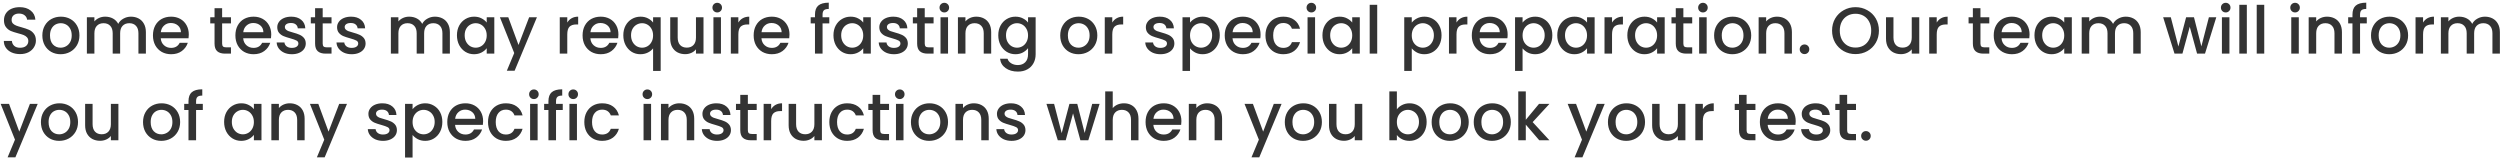 <svg width="606" height="39" viewBox="0 0 606 39" fill="none" xmlns="http://www.w3.org/2000/svg">
<path d="M4.864 13.112C4.117 13.112 3.445 12.984 2.848 12.728C2.251 12.461 1.781 12.088 1.44 11.608C1.099 11.128 0.928 10.568 0.928 9.928H2.88C2.923 10.408 3.109 10.803 3.44 11.112C3.781 11.421 4.256 11.576 4.864 11.576C5.493 11.576 5.984 11.427 6.336 11.128C6.688 10.819 6.864 10.424 6.864 9.944C6.864 9.571 6.752 9.267 6.528 9.032C6.315 8.797 6.043 8.616 5.712 8.488C5.392 8.36 4.944 8.221 4.368 8.072C3.643 7.88 3.051 7.688 2.592 7.496C2.144 7.293 1.76 6.984 1.44 6.568C1.12 6.152 0.96 5.597 0.96 4.904C0.96 4.264 1.12 3.704 1.44 3.224C1.76 2.744 2.208 2.376 2.784 2.12C3.36 1.864 4.027 1.736 4.784 1.736C5.861 1.736 6.741 2.008 7.424 2.552C8.117 3.085 8.501 3.821 8.576 4.76H6.56C6.528 4.355 6.336 4.008 5.984 3.72C5.632 3.432 5.168 3.288 4.592 3.288C4.069 3.288 3.643 3.421 3.312 3.688C2.981 3.955 2.816 4.339 2.816 4.84C2.816 5.181 2.917 5.464 3.12 5.688C3.333 5.901 3.6 6.072 3.92 6.2C4.24 6.328 4.677 6.467 5.232 6.616C5.968 6.819 6.565 7.021 7.024 7.224C7.493 7.427 7.888 7.741 8.208 8.168C8.539 8.584 8.704 9.144 8.704 9.848C8.704 10.413 8.549 10.947 8.24 11.448C7.941 11.949 7.499 12.355 6.912 12.664C6.336 12.963 5.653 13.112 4.864 13.112ZM14.68 13.144C13.848 13.144 13.096 12.957 12.424 12.584C11.752 12.2 11.224 11.667 10.84 10.984C10.456 10.291 10.264 9.491 10.264 8.584C10.264 7.688 10.462 6.893 10.856 6.2C11.251 5.507 11.79 4.973 12.472 4.6C13.155 4.227 13.918 4.04 14.76 4.04C15.603 4.04 16.366 4.227 17.048 4.6C17.731 4.973 18.27 5.507 18.664 6.2C19.059 6.893 19.256 7.688 19.256 8.584C19.256 9.48 19.054 10.275 18.648 10.968C18.243 11.661 17.688 12.2 16.984 12.584C16.291 12.957 15.523 13.144 14.68 13.144ZM14.68 11.56C15.15 11.56 15.587 11.448 15.992 11.224C16.408 11 16.744 10.664 17 10.216C17.256 9.768 17.384 9.224 17.384 8.584C17.384 7.944 17.262 7.405 17.016 6.968C16.771 6.52 16.446 6.184 16.04 5.96C15.635 5.736 15.198 5.624 14.728 5.624C14.259 5.624 13.822 5.736 13.416 5.96C13.022 6.184 12.707 6.52 12.472 6.968C12.238 7.405 12.12 7.944 12.12 8.584C12.12 9.533 12.36 10.269 12.84 10.792C13.331 11.304 13.944 11.56 14.68 11.56ZM31.731 4.04C32.425 4.04 33.043 4.184 33.587 4.472C34.142 4.76 34.574 5.187 34.883 5.752C35.203 6.317 35.363 7 35.363 7.8V13H33.555V8.072C33.555 7.283 33.358 6.68 32.963 6.264C32.569 5.837 32.03 5.624 31.347 5.624C30.665 5.624 30.121 5.837 29.715 6.264C29.321 6.68 29.123 7.283 29.123 8.072V13H27.315V8.072C27.315 7.283 27.118 6.68 26.723 6.264C26.329 5.837 25.79 5.624 25.107 5.624C24.425 5.624 23.881 5.837 23.475 6.264C23.081 6.68 22.883 7.283 22.883 8.072V13H21.059V4.184H22.883V5.192C23.182 4.829 23.561 4.547 24.019 4.344C24.478 4.141 24.969 4.04 25.491 4.04C26.195 4.04 26.825 4.189 27.379 4.488C27.934 4.787 28.361 5.219 28.659 5.784C28.926 5.251 29.342 4.829 29.907 4.52C30.473 4.2 31.081 4.04 31.731 4.04ZM45.764 8.376C45.764 8.707 45.743 9.005 45.7 9.272H38.964C39.018 9.976 39.279 10.541 39.748 10.968C40.218 11.395 40.794 11.608 41.476 11.608C42.458 11.608 43.151 11.197 43.556 10.376H45.524C45.258 11.187 44.772 11.853 44.068 12.376C43.375 12.888 42.511 13.144 41.476 13.144C40.634 13.144 39.876 12.957 39.204 12.584C38.543 12.2 38.02 11.667 37.636 10.984C37.263 10.291 37.076 9.491 37.076 8.584C37.076 7.677 37.258 6.883 37.62 6.2C37.994 5.507 38.511 4.973 39.172 4.6C39.844 4.227 40.612 4.04 41.476 4.04C42.308 4.04 43.05 4.221 43.7 4.584C44.351 4.947 44.858 5.459 45.22 6.12C45.583 6.771 45.764 7.523 45.764 8.376ZM43.86 7.8C43.85 7.128 43.61 6.589 43.14 6.184C42.671 5.779 42.09 5.576 41.396 5.576C40.767 5.576 40.228 5.779 39.78 6.184C39.332 6.579 39.066 7.117 38.98 7.8H43.86ZM53.844 5.672V10.552C53.844 10.883 53.918 11.123 54.068 11.272C54.228 11.411 54.494 11.48 54.868 11.48H55.988V13H54.548C53.726 13 53.097 12.808 52.66 12.424C52.222 12.04 52.004 11.416 52.004 10.552V5.672H50.964V4.184H52.004V1.992H53.844V4.184H55.988V5.672H53.844ZM65.749 8.376C65.749 8.707 65.727 9.005 65.685 9.272H58.949C59.002 9.976 59.263 10.541 59.733 10.968C60.202 11.395 60.778 11.608 61.461 11.608C62.442 11.608 63.135 11.197 63.541 10.376H65.509C65.242 11.187 64.757 11.853 64.053 12.376C63.359 12.888 62.495 13.144 61.461 13.144C60.618 13.144 59.861 12.957 59.189 12.584C58.527 12.2 58.005 11.667 57.621 10.984C57.247 10.291 57.061 9.491 57.061 8.584C57.061 7.677 57.242 6.883 57.605 6.2C57.978 5.507 58.495 4.973 59.157 4.6C59.829 4.227 60.597 4.04 61.461 4.04C62.293 4.04 63.034 4.221 63.685 4.584C64.335 4.947 64.842 5.459 65.205 6.12C65.567 6.771 65.749 7.523 65.749 8.376ZM63.845 7.8C63.834 7.128 63.594 6.589 63.125 6.184C62.655 5.779 62.074 5.576 61.381 5.576C60.751 5.576 60.213 5.779 59.765 6.184C59.317 6.579 59.05 7.117 58.965 7.8H63.845ZM70.744 13.144C70.05 13.144 69.426 13.021 68.872 12.776C68.328 12.52 67.896 12.179 67.576 11.752C67.256 11.315 67.085 10.829 67.064 10.296H68.952C68.984 10.669 69.16 10.984 69.48 11.24C69.81 11.485 70.221 11.608 70.712 11.608C71.224 11.608 71.618 11.512 71.896 11.32C72.184 11.117 72.328 10.861 72.328 10.552C72.328 10.221 72.168 9.976 71.848 9.816C71.538 9.656 71.042 9.48 70.36 9.288C69.698 9.107 69.16 8.931 68.744 8.76C68.328 8.589 67.965 8.328 67.656 7.976C67.357 7.624 67.208 7.16 67.208 6.584C67.208 6.115 67.346 5.688 67.624 5.304C67.901 4.909 68.296 4.6 68.808 4.376C69.33 4.152 69.928 4.04 70.6 4.04C71.602 4.04 72.408 4.296 73.016 4.808C73.634 5.309 73.965 5.997 74.008 6.872H72.184C72.152 6.477 71.992 6.163 71.704 5.928C71.416 5.693 71.026 5.576 70.536 5.576C70.056 5.576 69.688 5.667 69.432 5.848C69.176 6.029 69.048 6.269 69.048 6.568C69.048 6.803 69.133 7 69.304 7.16C69.474 7.32 69.682 7.448 69.928 7.544C70.173 7.629 70.536 7.741 71.016 7.88C71.656 8.051 72.178 8.227 72.584 8.408C73 8.579 73.357 8.835 73.656 9.176C73.954 9.517 74.109 9.971 74.12 10.536C74.12 11.037 73.981 11.485 73.704 11.88C73.426 12.275 73.032 12.584 72.52 12.808C72.018 13.032 71.426 13.144 70.744 13.144ZM78.219 5.672V10.552C78.219 10.883 78.293 11.123 78.443 11.272C78.603 11.411 78.869 11.48 79.243 11.48H80.363V13H78.923C78.101 13 77.472 12.808 77.035 12.424C76.597 12.04 76.379 11.416 76.379 10.552V5.672H75.339V4.184H76.379V1.992H78.219V4.184H80.363V5.672H78.219ZM85.244 13.144C84.55 13.144 83.926 13.021 83.372 12.776C82.828 12.52 82.396 12.179 82.076 11.752C81.756 11.315 81.585 10.829 81.564 10.296H83.452C83.484 10.669 83.66 10.984 83.98 11.24C84.31 11.485 84.721 11.608 85.212 11.608C85.724 11.608 86.118 11.512 86.396 11.32C86.684 11.117 86.828 10.861 86.828 10.552C86.828 10.221 86.668 9.976 86.348 9.816C86.038 9.656 85.542 9.48 84.86 9.288C84.198 9.107 83.66 8.931 83.244 8.76C82.828 8.589 82.465 8.328 82.156 7.976C81.857 7.624 81.708 7.16 81.708 6.584C81.708 6.115 81.846 5.688 82.124 5.304C82.401 4.909 82.796 4.6 83.308 4.376C83.83 4.152 84.428 4.04 85.1 4.04C86.102 4.04 86.908 4.296 87.516 4.808C88.134 5.309 88.465 5.997 88.508 6.872H86.684C86.652 6.477 86.492 6.163 86.204 5.928C85.916 5.693 85.526 5.576 85.036 5.576C84.556 5.576 84.188 5.667 83.932 5.848C83.676 6.029 83.548 6.269 83.548 6.568C83.548 6.803 83.633 7 83.804 7.16C83.974 7.32 84.182 7.448 84.428 7.544C84.673 7.629 85.036 7.741 85.516 7.88C86.156 8.051 86.678 8.227 87.084 8.408C87.5 8.579 87.857 8.835 88.156 9.176C88.454 9.517 88.609 9.971 88.62 10.536C88.62 11.037 88.481 11.485 88.204 11.88C87.926 12.275 87.532 12.584 87.02 12.808C86.518 13.032 85.926 13.144 85.244 13.144ZM105.419 4.04C106.112 4.04 106.731 4.184 107.275 4.472C107.83 4.76 108.262 5.187 108.571 5.752C108.891 6.317 109.051 7 109.051 7.8V13H107.243V8.072C107.243 7.283 107.046 6.68 106.651 6.264C106.256 5.837 105.718 5.624 105.035 5.624C104.352 5.624 103.808 5.837 103.403 6.264C103.008 6.68 102.811 7.283 102.811 8.072V13H101.003V8.072C101.003 7.283 100.806 6.68 100.411 6.264C100.016 5.837 99.478 5.624 98.795 5.624C98.112 5.624 97.568 5.837 97.163 6.264C96.768 6.68 96.571 7.283 96.571 8.072V13H94.747V4.184H96.571V5.192C96.87 4.829 97.248 4.547 97.707 4.344C98.165 4.141 98.656 4.04 99.179 4.04C99.883 4.04 100.512 4.189 101.067 4.488C101.622 4.787 102.048 5.219 102.347 5.784C102.614 5.251 103.03 4.829 103.595 4.52C104.16 4.2 104.768 4.04 105.419 4.04ZM110.764 8.552C110.764 7.667 110.945 6.883 111.308 6.2C111.681 5.517 112.183 4.989 112.812 4.616C113.452 4.232 114.156 4.04 114.924 4.04C115.617 4.04 116.22 4.179 116.732 4.456C117.255 4.723 117.671 5.059 117.98 5.464V4.184H119.82V13H117.98V11.688C117.671 12.104 117.249 12.451 116.716 12.728C116.183 13.005 115.575 13.144 114.892 13.144C114.135 13.144 113.441 12.952 112.812 12.568C112.183 12.173 111.681 11.629 111.308 10.936C110.945 10.232 110.764 9.437 110.764 8.552ZM117.98 8.584C117.98 7.976 117.852 7.448 117.596 7C117.351 6.552 117.025 6.211 116.62 5.976C116.215 5.741 115.777 5.624 115.308 5.624C114.839 5.624 114.401 5.741 113.996 5.976C113.591 6.2 113.26 6.536 113.004 6.984C112.759 7.421 112.636 7.944 112.636 8.552C112.636 9.16 112.759 9.693 113.004 10.152C113.26 10.611 113.591 10.963 113.996 11.208C114.412 11.443 114.849 11.56 115.308 11.56C115.777 11.56 116.215 11.443 116.62 11.208C117.025 10.973 117.351 10.632 117.596 10.184C117.852 9.725 117.98 9.192 117.98 8.584ZM130.152 4.184L124.744 17.144H122.856L124.648 12.856L121.176 4.184H123.208L125.688 10.904L128.264 4.184H130.152ZM137.508 5.464C137.775 5.016 138.127 4.669 138.564 4.424C139.012 4.168 139.54 4.04 140.148 4.04V5.928H139.684C138.97 5.928 138.426 6.109 138.052 6.472C137.69 6.835 137.508 7.464 137.508 8.36V13H135.684V4.184H137.508V5.464ZM149.905 8.376C149.905 8.707 149.884 9.005 149.841 9.272H143.105C143.158 9.976 143.42 10.541 143.889 10.968C144.358 11.395 144.934 11.608 145.617 11.608C146.598 11.608 147.292 11.197 147.697 10.376H149.665C149.398 11.187 148.913 11.853 148.209 12.376C147.516 12.888 146.652 13.144 145.617 13.144C144.774 13.144 144.017 12.957 143.345 12.584C142.684 12.2 142.161 11.667 141.777 10.984C141.404 10.291 141.217 9.491 141.217 8.584C141.217 7.677 141.398 6.883 141.761 6.2C142.134 5.507 142.652 4.973 143.313 4.6C143.985 4.227 144.753 4.04 145.617 4.04C146.449 4.04 147.19 4.221 147.841 4.584C148.492 4.947 148.998 5.459 149.361 6.12C149.724 6.771 149.905 7.523 149.905 8.376ZM148.001 7.8C147.99 7.128 147.75 6.589 147.281 6.184C146.812 5.779 146.23 5.576 145.537 5.576C144.908 5.576 144.369 5.779 143.921 6.184C143.473 6.579 143.206 7.117 143.121 7.8H148.001ZM151.092 8.552C151.092 7.667 151.273 6.883 151.636 6.2C152.009 5.517 152.511 4.989 153.14 4.616C153.78 4.232 154.489 4.04 155.268 4.04C155.951 4.04 156.553 4.179 157.076 4.456C157.609 4.733 158.02 5.069 158.308 5.464V4.184H160.148V17.192H158.308V11.72C158.02 12.115 157.604 12.451 157.06 12.728C156.516 13.005 155.897 13.144 155.204 13.144C154.447 13.144 153.753 12.952 153.124 12.568C152.505 12.173 152.009 11.629 151.636 10.936C151.273 10.232 151.092 9.437 151.092 8.552ZM158.308 8.584C158.308 7.976 158.18 7.448 157.924 7C157.679 6.552 157.353 6.211 156.948 5.976C156.543 5.741 156.105 5.624 155.636 5.624C155.167 5.624 154.729 5.741 154.324 5.976C153.919 6.2 153.588 6.536 153.332 6.984C153.087 7.421 152.964 7.944 152.964 8.552C152.964 9.16 153.087 9.693 153.332 10.152C153.588 10.611 153.919 10.963 154.324 11.208C154.74 11.443 155.177 11.56 155.636 11.56C156.105 11.56 156.543 11.443 156.948 11.208C157.353 10.973 157.679 10.632 157.924 10.184C158.18 9.725 158.308 9.192 158.308 8.584ZM170.528 4.184V13H168.704V11.96C168.416 12.323 168.037 12.611 167.568 12.824C167.109 13.027 166.618 13.128 166.096 13.128C165.402 13.128 164.778 12.984 164.224 12.696C163.68 12.408 163.248 11.981 162.928 11.416C162.618 10.851 162.464 10.168 162.464 9.368V4.184H164.272V9.096C164.272 9.885 164.469 10.493 164.864 10.92C165.258 11.336 165.797 11.544 166.48 11.544C167.162 11.544 167.701 11.336 168.096 10.92C168.501 10.493 168.704 9.885 168.704 9.096V4.184H170.528ZM173.862 3.016C173.532 3.016 173.254 2.904 173.03 2.68C172.806 2.456 172.694 2.179 172.694 1.848C172.694 1.517 172.806 1.24 173.03 1.016C173.254 0.792 173.532 0.68 173.862 0.68C174.182 0.68 174.454 0.792 174.678 1.016C174.902 1.24 175.014 1.517 175.014 1.848C175.014 2.179 174.902 2.456 174.678 2.68C174.454 2.904 174.182 3.016 173.862 3.016ZM174.758 4.184V13H172.934V4.184H174.758ZM178.977 5.464C179.244 5.016 179.596 4.669 180.033 4.424C180.481 4.168 181.009 4.04 181.617 4.04V5.928H181.153C180.438 5.928 179.894 6.109 179.521 6.472C179.158 6.835 178.977 7.464 178.977 8.36V13H177.153V4.184H178.977V5.464ZM191.374 8.376C191.374 8.707 191.352 9.005 191.31 9.272H184.574C184.627 9.976 184.888 10.541 185.358 10.968C185.827 11.395 186.403 11.608 187.086 11.608C188.067 11.608 188.76 11.197 189.166 10.376H191.134C190.867 11.187 190.382 11.853 189.678 12.376C188.984 12.888 188.12 13.144 187.086 13.144C186.243 13.144 185.486 12.957 184.814 12.584C184.152 12.2 183.63 11.667 183.246 10.984C182.872 10.291 182.686 9.491 182.686 8.584C182.686 7.677 182.867 6.883 183.23 6.2C183.603 5.507 184.12 4.973 184.782 4.6C185.454 4.227 186.222 4.04 187.086 4.04C187.918 4.04 188.659 4.221 189.31 4.584C189.96 4.947 190.467 5.459 190.83 6.12C191.192 6.771 191.374 7.523 191.374 8.376ZM189.47 7.8C189.459 7.128 189.219 6.589 188.75 6.184C188.28 5.779 187.699 5.576 187.006 5.576C186.376 5.576 185.838 5.779 185.39 6.184C184.942 6.579 184.675 7.117 184.59 7.8H189.47ZM201.021 5.672H199.389V13H197.549V5.672H196.509V4.184H197.549V3.56C197.549 2.547 197.816 1.811 198.349 1.352C198.893 0.883 199.741 0.648 200.893 0.648V2.168C200.338 2.168 199.949 2.275 199.725 2.488C199.501 2.691 199.389 3.048 199.389 3.56V4.184H201.021V5.672ZM202.03 8.552C202.03 7.667 202.211 6.883 202.574 6.2C202.947 5.517 203.448 4.989 204.078 4.616C204.718 4.232 205.422 4.04 206.19 4.04C206.883 4.04 207.486 4.179 207.998 4.456C208.52 4.723 208.936 5.059 209.246 5.464V4.184H211.086V13H209.246V11.688C208.936 12.104 208.515 12.451 207.982 12.728C207.448 13.005 206.84 13.144 206.158 13.144C205.4 13.144 204.707 12.952 204.078 12.568C203.448 12.173 202.947 11.629 202.574 10.936C202.211 10.232 202.03 9.437 202.03 8.552ZM209.246 8.584C209.246 7.976 209.118 7.448 208.862 7C208.616 6.552 208.291 6.211 207.886 5.976C207.48 5.741 207.043 5.624 206.574 5.624C206.104 5.624 205.667 5.741 205.262 5.976C204.856 6.2 204.526 6.536 204.27 6.984C204.024 7.421 203.902 7.944 203.902 8.552C203.902 9.16 204.024 9.693 204.27 10.152C204.526 10.611 204.856 10.963 205.262 11.208C205.678 11.443 206.115 11.56 206.574 11.56C207.043 11.56 207.48 11.443 207.886 11.208C208.291 10.973 208.616 10.632 208.862 10.184C209.118 9.725 209.246 9.192 209.246 8.584ZM216.681 13.144C215.988 13.144 215.364 13.021 214.809 12.776C214.265 12.52 213.833 12.179 213.513 11.752C213.193 11.315 213.023 10.829 213.001 10.296H214.889C214.921 10.669 215.097 10.984 215.417 11.24C215.748 11.485 216.159 11.608 216.649 11.608C217.161 11.608 217.556 11.512 217.833 11.32C218.121 11.117 218.265 10.861 218.265 10.552C218.265 10.221 218.105 9.976 217.785 9.816C217.476 9.656 216.98 9.48 216.297 9.288C215.636 9.107 215.097 8.931 214.681 8.76C214.265 8.589 213.903 8.328 213.593 7.976C213.295 7.624 213.145 7.16 213.145 6.584C213.145 6.115 213.284 5.688 213.561 5.304C213.839 4.909 214.233 4.6 214.745 4.376C215.268 4.152 215.865 4.04 216.537 4.04C217.54 4.04 218.345 4.296 218.953 4.808C219.572 5.309 219.903 5.997 219.945 6.872H218.121C218.089 6.477 217.929 6.163 217.641 5.928C217.353 5.693 216.964 5.576 216.473 5.576C215.993 5.576 215.625 5.667 215.369 5.848C215.113 6.029 214.985 6.269 214.985 6.568C214.985 6.803 215.071 7 215.241 7.16C215.412 7.32 215.62 7.448 215.865 7.544C216.111 7.629 216.473 7.741 216.953 7.88C217.593 8.051 218.116 8.227 218.521 8.408C218.937 8.579 219.295 8.835 219.593 9.176C219.892 9.517 220.047 9.971 220.057 10.536C220.057 11.037 219.919 11.485 219.641 11.88C219.364 12.275 218.969 12.584 218.457 12.808C217.956 13.032 217.364 13.144 216.681 13.144ZM224.156 5.672V10.552C224.156 10.883 224.231 11.123 224.38 11.272C224.54 11.411 224.807 11.48 225.18 11.48H226.3V13H224.86C224.039 13 223.409 12.808 222.972 12.424C222.535 12.04 222.316 11.416 222.316 10.552V5.672H221.276V4.184H222.316V1.992H224.156V4.184H226.3V5.672H224.156ZM228.909 3.016C228.579 3.016 228.301 2.904 228.077 2.68C227.853 2.456 227.741 2.179 227.741 1.848C227.741 1.517 227.853 1.24 228.077 1.016C228.301 0.792 228.579 0.68 228.909 0.68C229.229 0.68 229.501 0.792 229.725 1.016C229.949 1.24 230.061 1.517 230.061 1.848C230.061 2.179 229.949 2.456 229.725 2.68C229.501 2.904 229.229 3.016 228.909 3.016ZM229.805 4.184V13H227.981V4.184H229.805ZM236.648 4.04C237.341 4.04 237.96 4.184 238.504 4.472C239.059 4.76 239.491 5.187 239.8 5.752C240.109 6.317 240.264 7 240.264 7.8V13H238.456V8.072C238.456 7.283 238.259 6.68 237.864 6.264C237.469 5.837 236.931 5.624 236.248 5.624C235.565 5.624 235.021 5.837 234.616 6.264C234.221 6.68 234.024 7.283 234.024 8.072V13H232.2V4.184H234.024V5.192C234.323 4.829 234.701 4.547 235.16 4.344C235.629 4.141 236.125 4.04 236.648 4.04ZM246.143 4.04C246.825 4.04 247.428 4.179 247.951 4.456C248.484 4.723 248.9 5.059 249.199 5.464V4.184H251.039V13.144C251.039 13.955 250.868 14.675 250.527 15.304C250.185 15.944 249.689 16.445 249.039 16.808C248.399 17.171 247.631 17.352 246.735 17.352C245.54 17.352 244.548 17.069 243.759 16.504C242.969 15.949 242.521 15.192 242.415 14.232H244.223C244.361 14.691 244.655 15.059 245.103 15.336C245.561 15.624 246.105 15.768 246.735 15.768C247.471 15.768 248.063 15.544 248.511 15.096C248.969 14.648 249.199 13.997 249.199 13.144V11.672C248.889 12.088 248.468 12.44 247.935 12.728C247.412 13.005 246.815 13.144 246.143 13.144C245.375 13.144 244.671 12.952 244.031 12.568C243.401 12.173 242.9 11.629 242.527 10.936C242.164 10.232 241.983 9.437 241.983 8.552C241.983 7.667 242.164 6.883 242.527 6.2C242.9 5.517 243.401 4.989 244.031 4.616C244.671 4.232 245.375 4.04 246.143 4.04ZM249.199 8.584C249.199 7.976 249.071 7.448 248.815 7C248.569 6.552 248.244 6.211 247.839 5.976C247.433 5.741 246.996 5.624 246.527 5.624C246.057 5.624 245.62 5.741 245.215 5.976C244.809 6.2 244.479 6.536 244.223 6.984C243.977 7.421 243.855 7.944 243.855 8.552C243.855 9.16 243.977 9.693 244.223 10.152C244.479 10.611 244.809 10.963 245.215 11.208C245.631 11.443 246.068 11.56 246.527 11.56C246.996 11.56 247.433 11.443 247.839 11.208C248.244 10.973 248.569 10.632 248.815 10.184C249.071 9.725 249.199 9.192 249.199 8.584ZM261.415 13.144C260.583 13.144 259.831 12.957 259.159 12.584C258.487 12.2 257.959 11.667 257.575 10.984C257.191 10.291 256.999 9.491 256.999 8.584C256.999 7.688 257.196 6.893 257.591 6.2C257.985 5.507 258.524 4.973 259.207 4.6C259.889 4.227 260.652 4.04 261.495 4.04C262.337 4.04 263.1 4.227 263.783 4.6C264.465 4.973 265.004 5.507 265.399 6.2C265.793 6.893 265.991 7.688 265.991 8.584C265.991 9.48 265.788 10.275 265.383 10.968C264.977 11.661 264.423 12.2 263.719 12.584C263.025 12.957 262.257 13.144 261.415 13.144ZM261.415 11.56C261.884 11.56 262.321 11.448 262.727 11.224C263.143 11 263.479 10.664 263.735 10.216C263.991 9.768 264.119 9.224 264.119 8.584C264.119 7.944 263.996 7.405 263.751 6.968C263.505 6.52 263.18 6.184 262.775 5.96C262.369 5.736 261.932 5.624 261.463 5.624C260.993 5.624 260.556 5.736 260.151 5.96C259.756 6.184 259.441 6.52 259.207 6.968C258.972 7.405 258.855 7.944 258.855 8.584C258.855 9.533 259.095 10.269 259.575 10.792C260.065 11.304 260.679 11.56 261.415 11.56ZM269.618 5.464C269.884 5.016 270.236 4.669 270.674 4.424C271.122 4.168 271.65 4.04 272.258 4.04V5.928H271.794C271.079 5.928 270.535 6.109 270.162 6.472C269.799 6.835 269.618 7.464 269.618 8.36V13H267.794V4.184H269.618V5.464ZM281.291 13.144C280.597 13.144 279.973 13.021 279.419 12.776C278.875 12.52 278.443 12.179 278.123 11.752C277.803 11.315 277.632 10.829 277.611 10.296H279.499C279.531 10.669 279.707 10.984 280.027 11.24C280.357 11.485 280.768 11.608 281.259 11.608C281.771 11.608 282.165 11.512 282.443 11.32C282.731 11.117 282.875 10.861 282.875 10.552C282.875 10.221 282.715 9.976 282.395 9.816C282.085 9.656 281.589 9.48 280.907 9.288C280.245 9.107 279.707 8.931 279.291 8.76C278.875 8.589 278.512 8.328 278.203 7.976C277.904 7.624 277.755 7.16 277.755 6.584C277.755 6.115 277.893 5.688 278.171 5.304C278.448 4.909 278.843 4.6 279.355 4.376C279.877 4.152 280.475 4.04 281.147 4.04C282.149 4.04 282.955 4.296 283.563 4.808C284.181 5.309 284.512 5.997 284.555 6.872H282.731C282.699 6.477 282.539 6.163 282.251 5.928C281.963 5.693 281.573 5.576 281.083 5.576C280.603 5.576 280.235 5.667 279.979 5.848C279.723 6.029 279.595 6.269 279.595 6.568C279.595 6.803 279.68 7 279.851 7.16C280.021 7.32 280.229 7.448 280.475 7.544C280.72 7.629 281.083 7.741 281.563 7.88C282.203 8.051 282.725 8.227 283.131 8.408C283.547 8.579 283.904 8.835 284.203 9.176C284.501 9.517 284.656 9.971 284.667 10.536C284.667 11.037 284.528 11.485 284.251 11.88C283.973 12.275 283.579 12.584 283.067 12.808C282.565 13.032 281.973 13.144 281.291 13.144ZM288.462 5.48C288.771 5.075 289.192 4.733 289.726 4.456C290.259 4.179 290.862 4.04 291.534 4.04C292.302 4.04 293 4.232 293.63 4.616C294.27 4.989 294.771 5.517 295.134 6.2C295.496 6.883 295.678 7.667 295.678 8.552C295.678 9.437 295.496 10.232 295.134 10.936C294.771 11.629 294.27 12.173 293.63 12.568C293 12.952 292.302 13.144 291.534 13.144C290.862 13.144 290.264 13.011 289.742 12.744C289.219 12.467 288.792 12.125 288.462 11.72V17.192H286.638V4.184H288.462V5.48ZM293.822 8.552C293.822 7.944 293.694 7.421 293.438 6.984C293.192 6.536 292.862 6.2 292.446 5.976C292.04 5.741 291.603 5.624 291.134 5.624C290.675 5.624 290.238 5.741 289.822 5.976C289.416 6.211 289.086 6.552 288.83 7C288.584 7.448 288.462 7.976 288.462 8.584C288.462 9.192 288.584 9.725 288.83 10.184C289.086 10.632 289.416 10.973 289.822 11.208C290.238 11.443 290.675 11.56 291.134 11.56C291.603 11.56 292.04 11.443 292.446 11.208C292.862 10.963 293.192 10.611 293.438 10.152C293.694 9.693 293.822 9.16 293.822 8.552ZM305.561 8.376C305.561 8.707 305.54 9.005 305.497 9.272H298.761C298.815 9.976 299.076 10.541 299.545 10.968C300.015 11.395 300.591 11.608 301.273 11.608C302.255 11.608 302.948 11.197 303.353 10.376H305.321C305.055 11.187 304.569 11.853 303.865 12.376C303.172 12.888 302.308 13.144 301.273 13.144C300.431 13.144 299.673 12.957 299.001 12.584C298.34 12.2 297.817 11.667 297.433 10.984C297.06 10.291 296.873 9.491 296.873 8.584C296.873 7.677 297.055 6.883 297.417 6.2C297.791 5.507 298.308 4.973 298.969 4.6C299.641 4.227 300.409 4.04 301.273 4.04C302.105 4.04 302.847 4.221 303.497 4.584C304.148 4.947 304.655 5.459 305.017 6.12C305.38 6.771 305.561 7.523 305.561 8.376ZM303.657 7.8C303.647 7.128 303.407 6.589 302.937 6.184C302.468 5.779 301.887 5.576 301.193 5.576C300.564 5.576 300.025 5.779 299.577 6.184C299.129 6.579 298.863 7.117 298.777 7.8H303.657ZM306.748 8.584C306.748 7.677 306.93 6.883 307.292 6.2C307.666 5.507 308.178 4.973 308.828 4.6C309.479 4.227 310.226 4.04 311.068 4.04C312.135 4.04 313.015 4.296 313.708 4.808C314.412 5.309 314.887 6.029 315.132 6.968H313.164C313.004 6.531 312.748 6.189 312.396 5.944C312.044 5.699 311.602 5.576 311.068 5.576C310.322 5.576 309.724 5.843 309.276 6.376C308.839 6.899 308.62 7.635 308.62 8.584C308.62 9.533 308.839 10.275 309.276 10.808C309.724 11.341 310.322 11.608 311.068 11.608C312.124 11.608 312.823 11.144 313.164 10.216H315.132C314.876 11.112 314.396 11.827 313.692 12.36C312.988 12.883 312.114 13.144 311.068 13.144C310.226 13.144 309.479 12.957 308.828 12.584C308.178 12.2 307.666 11.667 307.292 10.984C306.93 10.291 306.748 9.491 306.748 8.584ZM317.878 3.016C317.547 3.016 317.27 2.904 317.046 2.68C316.822 2.456 316.71 2.179 316.71 1.848C316.71 1.517 316.822 1.24 317.046 1.016C317.27 0.792 317.547 0.68 317.878 0.68C318.198 0.68 318.47 0.792 318.694 1.016C318.918 1.24 319.03 1.517 319.03 1.848C319.03 2.179 318.918 2.456 318.694 2.68C318.47 2.904 318.198 3.016 317.878 3.016ZM318.774 4.184V13H316.95V4.184H318.774ZM320.561 8.552C320.561 7.667 320.742 6.883 321.105 6.2C321.478 5.517 321.979 4.989 322.609 4.616C323.249 4.232 323.953 4.04 324.721 4.04C325.414 4.04 326.017 4.179 326.529 4.456C327.051 4.723 327.467 5.059 327.777 5.464V4.184H329.617V13H327.777V11.688C327.467 12.104 327.046 12.451 326.513 12.728C325.979 13.005 325.371 13.144 324.689 13.144C323.931 13.144 323.238 12.952 322.609 12.568C321.979 12.173 321.478 11.629 321.105 10.936C320.742 10.232 320.561 9.437 320.561 8.552ZM327.777 8.584C327.777 7.976 327.649 7.448 327.393 7C327.147 6.552 326.822 6.211 326.417 5.976C326.011 5.741 325.574 5.624 325.105 5.624C324.635 5.624 324.198 5.741 323.793 5.976C323.387 6.2 323.057 6.536 322.801 6.984C322.555 7.421 322.433 7.944 322.433 8.552C322.433 9.16 322.555 9.693 322.801 10.152C323.057 10.611 323.387 10.963 323.793 11.208C324.209 11.443 324.646 11.56 325.105 11.56C325.574 11.56 326.011 11.443 326.417 11.208C326.822 10.973 327.147 10.632 327.393 10.184C327.649 9.725 327.777 9.192 327.777 8.584ZM333.837 1.16V13H332.013V1.16H333.837ZM342.212 5.48C342.521 5.075 342.942 4.733 343.476 4.456C344.009 4.179 344.612 4.04 345.284 4.04C346.052 4.04 346.75 4.232 347.38 4.616C348.02 4.989 348.521 5.517 348.884 6.2C349.246 6.883 349.428 7.667 349.428 8.552C349.428 9.437 349.246 10.232 348.884 10.936C348.521 11.629 348.02 12.173 347.38 12.568C346.75 12.952 346.052 13.144 345.284 13.144C344.612 13.144 344.014 13.011 343.492 12.744C342.969 12.467 342.542 12.125 342.212 11.72V17.192H340.388V4.184H342.212V5.48ZM347.572 8.552C347.572 7.944 347.444 7.421 347.188 6.984C346.942 6.536 346.612 6.2 346.196 5.976C345.79 5.741 345.353 5.624 344.884 5.624C344.425 5.624 343.988 5.741 343.572 5.976C343.166 6.211 342.836 6.552 342.58 7C342.334 7.448 342.212 7.976 342.212 8.584C342.212 9.192 342.334 9.725 342.58 10.184C342.836 10.632 343.166 10.973 343.572 11.208C343.988 11.443 344.425 11.56 344.884 11.56C345.353 11.56 345.79 11.443 346.196 11.208C346.612 10.963 346.942 10.611 347.188 10.152C347.444 9.693 347.572 9.16 347.572 8.552ZM353.055 5.464C353.322 5.016 353.674 4.669 354.111 4.424C354.559 4.168 355.087 4.04 355.695 4.04V5.928H355.231C354.517 5.928 353.973 6.109 353.599 6.472C353.237 6.835 353.055 7.464 353.055 8.36V13H351.231V4.184H353.055V5.464ZM365.452 8.376C365.452 8.707 365.431 9.005 365.388 9.272H358.652C358.705 9.976 358.967 10.541 359.436 10.968C359.905 11.395 360.481 11.608 361.164 11.608C362.145 11.608 362.839 11.197 363.244 10.376H365.212C364.945 11.187 364.46 11.853 363.756 12.376C363.063 12.888 362.199 13.144 361.164 13.144C360.321 13.144 359.564 12.957 358.892 12.584C358.231 12.2 357.708 11.667 357.324 10.984C356.951 10.291 356.764 9.491 356.764 8.584C356.764 7.677 356.945 6.883 357.308 6.2C357.681 5.507 358.199 4.973 358.86 4.6C359.532 4.227 360.3 4.04 361.164 4.04C361.996 4.04 362.737 4.221 363.388 4.584C364.039 4.947 364.545 5.459 364.908 6.12C365.271 6.771 365.452 7.523 365.452 8.376ZM363.548 7.8C363.537 7.128 363.297 6.589 362.828 6.184C362.359 5.779 361.777 5.576 361.084 5.576C360.455 5.576 359.916 5.779 359.468 6.184C359.02 6.579 358.753 7.117 358.668 7.8H363.548ZM369.071 5.48C369.38 5.075 369.802 4.733 370.335 4.456C370.868 4.179 371.471 4.04 372.143 4.04C372.911 4.04 373.61 4.232 374.239 4.616C374.879 4.989 375.38 5.517 375.743 6.2C376.106 6.883 376.287 7.667 376.287 8.552C376.287 9.437 376.106 10.232 375.743 10.936C375.38 11.629 374.879 12.173 374.239 12.568C373.61 12.952 372.911 13.144 372.143 13.144C371.471 13.144 370.874 13.011 370.351 12.744C369.828 12.467 369.402 12.125 369.071 11.72V17.192H367.247V4.184H369.071V5.48ZM374.431 8.552C374.431 7.944 374.303 7.421 374.047 6.984C373.802 6.536 373.471 6.2 373.055 5.976C372.65 5.741 372.212 5.624 371.743 5.624C371.284 5.624 370.847 5.741 370.431 5.976C370.026 6.211 369.695 6.552 369.439 7C369.194 7.448 369.071 7.976 369.071 8.584C369.071 9.192 369.194 9.725 369.439 10.184C369.695 10.632 370.026 10.973 370.431 11.208C370.847 11.443 371.284 11.56 371.743 11.56C372.212 11.56 372.65 11.443 373.055 11.208C373.471 10.963 373.802 10.611 374.047 10.152C374.303 9.693 374.431 9.16 374.431 8.552ZM377.483 8.552C377.483 7.667 377.664 6.883 378.027 6.2C378.4 5.517 378.901 4.989 379.531 4.616C380.171 4.232 380.875 4.04 381.643 4.04C382.336 4.04 382.939 4.179 383.451 4.456C383.973 4.723 384.389 5.059 384.699 5.464V4.184H386.539V13H384.699V11.688C384.389 12.104 383.968 12.451 383.435 12.728C382.901 13.005 382.293 13.144 381.611 13.144C380.853 13.144 380.16 12.952 379.531 12.568C378.901 12.173 378.4 11.629 378.027 10.936C377.664 10.232 377.483 9.437 377.483 8.552ZM384.699 8.584C384.699 7.976 384.571 7.448 384.315 7C384.069 6.552 383.744 6.211 383.339 5.976C382.933 5.741 382.496 5.624 382.027 5.624C381.557 5.624 381.12 5.741 380.715 5.976C380.309 6.2 379.979 6.536 379.723 6.984C379.477 7.421 379.355 7.944 379.355 8.552C379.355 9.16 379.477 9.693 379.723 10.152C379.979 10.611 380.309 10.963 380.715 11.208C381.131 11.443 381.568 11.56 382.027 11.56C382.496 11.56 382.933 11.443 383.339 11.208C383.744 10.973 384.069 10.632 384.315 10.184C384.571 9.725 384.699 9.192 384.699 8.584ZM390.758 5.464C391.025 5.016 391.377 4.669 391.814 4.424C392.262 4.168 392.79 4.04 393.398 4.04V5.928H392.934C392.22 5.928 391.676 6.109 391.302 6.472C390.94 6.835 390.758 7.464 390.758 8.36V13H388.934V4.184H390.758V5.464ZM394.467 8.552C394.467 7.667 394.648 6.883 395.011 6.2C395.384 5.517 395.886 4.989 396.515 4.616C397.155 4.232 397.859 4.04 398.627 4.04C399.32 4.04 399.923 4.179 400.435 4.456C400.958 4.723 401.374 5.059 401.683 5.464V4.184H403.523V13H401.683V11.688C401.374 12.104 400.952 12.451 400.419 12.728C399.886 13.005 399.278 13.144 398.595 13.144C397.838 13.144 397.144 12.952 396.515 12.568C395.886 12.173 395.384 11.629 395.011 10.936C394.648 10.232 394.467 9.437 394.467 8.552ZM401.683 8.584C401.683 7.976 401.555 7.448 401.299 7C401.054 6.552 400.728 6.211 400.323 5.976C399.918 5.741 399.48 5.624 399.011 5.624C398.542 5.624 398.104 5.741 397.699 5.976C397.294 6.2 396.963 6.536 396.707 6.984C396.462 7.421 396.339 7.944 396.339 8.552C396.339 9.16 396.462 9.693 396.707 10.152C396.963 10.611 397.294 10.963 397.699 11.208C398.115 11.443 398.552 11.56 399.011 11.56C399.48 11.56 399.918 11.443 400.323 11.208C400.728 10.973 401.054 10.632 401.299 10.184C401.555 9.725 401.683 9.192 401.683 8.584ZM408.047 5.672V10.552C408.047 10.883 408.121 11.123 408.271 11.272C408.431 11.411 408.697 11.48 409.071 11.48H410.191V13H408.751C407.929 13 407.3 12.808 406.863 12.424C406.425 12.04 406.207 11.416 406.207 10.552V5.672H405.167V4.184H406.207V1.992H408.047V4.184H410.191V5.672H408.047ZM412.8 3.016C412.469 3.016 412.192 2.904 411.968 2.68C411.744 2.456 411.632 2.179 411.632 1.848C411.632 1.517 411.744 1.24 411.968 1.016C412.192 0.792 412.469 0.68 412.8 0.68C413.12 0.68 413.392 0.792 413.616 1.016C413.84 1.24 413.952 1.517 413.952 1.848C413.952 2.179 413.84 2.456 413.616 2.68C413.392 2.904 413.12 3.016 412.8 3.016ZM413.696 4.184V13H411.872V4.184H413.696ZM419.915 13.144C419.083 13.144 418.331 12.957 417.659 12.584C416.987 12.2 416.459 11.667 416.075 10.984C415.691 10.291 415.499 9.491 415.499 8.584C415.499 7.688 415.696 6.893 416.091 6.2C416.485 5.507 417.024 4.973 417.707 4.6C418.389 4.227 419.152 4.04 419.995 4.04C420.837 4.04 421.6 4.227 422.283 4.6C422.965 4.973 423.504 5.507 423.899 6.2C424.293 6.893 424.491 7.688 424.491 8.584C424.491 9.48 424.288 10.275 423.883 10.968C423.477 11.661 422.923 12.2 422.219 12.584C421.525 12.957 420.757 13.144 419.915 13.144ZM419.915 11.56C420.384 11.56 420.821 11.448 421.227 11.224C421.643 11 421.979 10.664 422.235 10.216C422.491 9.768 422.619 9.224 422.619 8.584C422.619 7.944 422.496 7.405 422.251 6.968C422.005 6.52 421.68 6.184 421.275 5.96C420.869 5.736 420.432 5.624 419.963 5.624C419.493 5.624 419.056 5.736 418.651 5.96C418.256 6.184 417.941 6.52 417.707 6.968C417.472 7.405 417.355 7.944 417.355 8.584C417.355 9.533 417.595 10.269 418.075 10.792C418.565 11.304 419.179 11.56 419.915 11.56ZM430.742 4.04C431.435 4.04 432.054 4.184 432.598 4.472C433.152 4.76 433.584 5.187 433.894 5.752C434.203 6.317 434.358 7 434.358 7.8V13H432.55V8.072C432.55 7.283 432.352 6.68 431.958 6.264C431.563 5.837 431.024 5.624 430.342 5.624C429.659 5.624 429.115 5.837 428.71 6.264C428.315 6.68 428.118 7.283 428.118 8.072V13H426.294V4.184H428.118V5.192C428.416 4.829 428.795 4.547 429.254 4.344C429.723 4.141 430.219 4.04 430.742 4.04ZM437.42 13.112C437.09 13.112 436.812 13 436.588 12.776C436.364 12.552 436.252 12.275 436.252 11.944C436.252 11.613 436.364 11.336 436.588 11.112C436.812 10.888 437.09 10.776 437.42 10.776C437.74 10.776 438.012 10.888 438.236 11.112C438.46 11.336 438.572 11.613 438.572 11.944C438.572 12.275 438.46 12.552 438.236 12.776C438.012 13 437.74 13.112 437.42 13.112ZM449.772 13.112C448.737 13.112 447.783 12.872 446.908 12.392C446.044 11.901 445.356 11.224 444.844 10.36C444.343 9.485 444.092 8.504 444.092 7.416C444.092 6.328 444.343 5.352 444.844 4.488C445.356 3.624 446.044 2.952 446.908 2.472C447.783 1.981 448.737 1.736 449.772 1.736C450.817 1.736 451.772 1.981 452.636 2.472C453.511 2.952 454.199 3.624 454.7 4.488C455.201 5.352 455.452 6.328 455.452 7.416C455.452 8.504 455.201 9.485 454.7 10.36C454.199 11.224 453.511 11.901 452.636 12.392C451.772 12.872 450.817 13.112 449.772 13.112ZM449.772 11.528C450.508 11.528 451.164 11.363 451.74 11.032C452.316 10.691 452.764 10.211 453.084 9.592C453.415 8.963 453.58 8.237 453.58 7.416C453.58 6.595 453.415 5.875 453.084 5.256C452.764 4.637 452.316 4.163 451.74 3.832C451.164 3.501 450.508 3.336 449.772 3.336C449.036 3.336 448.38 3.501 447.804 3.832C447.228 4.163 446.775 4.637 446.444 5.256C446.124 5.875 445.964 6.595 445.964 7.416C445.964 8.237 446.124 8.963 446.444 9.592C446.775 10.211 447.228 10.691 447.804 11.032C448.38 11.363 449.036 11.528 449.772 11.528ZM465.231 4.184V13H463.407V11.96C463.119 12.323 462.74 12.611 462.271 12.824C461.812 13.027 461.322 13.128 460.799 13.128C460.106 13.128 459.482 12.984 458.927 12.696C458.383 12.408 457.951 11.981 457.631 11.416C457.322 10.851 457.167 10.168 457.167 9.368V4.184H458.975V9.096C458.975 9.885 459.172 10.493 459.567 10.92C459.962 11.336 460.5 11.544 461.183 11.544C461.866 11.544 462.404 11.336 462.799 10.92C463.204 10.493 463.407 9.885 463.407 9.096V4.184H465.231ZM469.462 5.464C469.728 5.016 470.08 4.669 470.518 4.424C470.966 4.168 471.494 4.04 472.102 4.04V5.928H471.638C470.923 5.928 470.379 6.109 470.006 6.472C469.643 6.835 469.462 7.464 469.462 8.36V13H467.638V4.184H469.462V5.464ZM480.062 5.672V10.552C480.062 10.883 480.137 11.123 480.286 11.272C480.446 11.411 480.713 11.48 481.086 11.48H482.206V13H480.766C479.945 13 479.316 12.808 478.878 12.424C478.441 12.04 478.222 11.416 478.222 10.552V5.672H477.182V4.184H478.222V1.992H480.062V4.184H482.206V5.672H480.062ZM491.968 8.376C491.968 8.707 491.946 9.005 491.904 9.272H485.168C485.221 9.976 485.482 10.541 485.952 10.968C486.421 11.395 486.997 11.608 487.68 11.608C488.661 11.608 489.354 11.197 489.76 10.376H491.727C491.461 11.187 490.976 11.853 490.272 12.376C489.578 12.888 488.714 13.144 487.68 13.144C486.837 13.144 486.08 12.957 485.408 12.584C484.746 12.2 484.224 11.667 483.84 10.984C483.466 10.291 483.28 9.491 483.28 8.584C483.28 7.677 483.461 6.883 483.824 6.2C484.197 5.507 484.714 4.973 485.376 4.6C486.048 4.227 486.816 4.04 487.68 4.04C488.512 4.04 489.253 4.221 489.904 4.584C490.554 4.947 491.061 5.459 491.424 6.12C491.786 6.771 491.968 7.523 491.968 8.376ZM490.064 7.8C490.053 7.128 489.813 6.589 489.344 6.184C488.874 5.779 488.293 5.576 487.6 5.576C486.97 5.576 486.432 5.779 485.984 6.184C485.536 6.579 485.269 7.117 485.184 7.8H490.064ZM493.155 8.552C493.155 7.667 493.336 6.883 493.699 6.2C494.072 5.517 494.573 4.989 495.203 4.616C495.843 4.232 496.547 4.04 497.315 4.04C498.008 4.04 498.611 4.179 499.123 4.456C499.645 4.723 500.061 5.059 500.371 5.464V4.184H502.211V13H500.371V11.688C500.061 12.104 499.64 12.451 499.107 12.728C498.573 13.005 497.965 13.144 497.283 13.144C496.525 13.144 495.832 12.952 495.203 12.568C494.573 12.173 494.072 11.629 493.699 10.936C493.336 10.232 493.155 9.437 493.155 8.552ZM500.371 8.584C500.371 7.976 500.243 7.448 499.987 7C499.741 6.552 499.416 6.211 499.011 5.976C498.605 5.741 498.168 5.624 497.699 5.624C497.229 5.624 496.792 5.741 496.387 5.976C495.981 6.2 495.651 6.536 495.395 6.984C495.149 7.421 495.027 7.944 495.027 8.552C495.027 9.16 495.149 9.693 495.395 10.152C495.651 10.611 495.981 10.963 496.387 11.208C496.803 11.443 497.24 11.56 497.699 11.56C498.168 11.56 498.605 11.443 499.011 11.208C499.416 10.973 499.741 10.632 499.987 10.184C500.243 9.725 500.371 9.192 500.371 8.584ZM515.278 4.04C515.972 4.04 516.59 4.184 517.134 4.472C517.689 4.76 518.121 5.187 518.43 5.752C518.75 6.317 518.91 7 518.91 7.8V13H517.102V8.072C517.102 7.283 516.905 6.68 516.51 6.264C516.116 5.837 515.577 5.624 514.894 5.624C514.212 5.624 513.668 5.837 513.262 6.264C512.868 6.68 512.67 7.283 512.67 8.072V13H510.862V8.072C510.862 7.283 510.665 6.68 510.27 6.264C509.876 5.837 509.337 5.624 508.654 5.624C507.972 5.624 507.428 5.837 507.022 6.264C506.628 6.68 506.43 7.283 506.43 8.072V13H504.606V4.184H506.43V5.192C506.729 4.829 507.108 4.547 507.566 4.344C508.025 4.141 508.516 4.04 509.038 4.04C509.742 4.04 510.372 4.189 510.926 4.488C511.481 4.787 511.908 5.219 512.206 5.784C512.473 5.251 512.889 4.829 513.454 4.52C514.02 4.2 514.628 4.04 515.278 4.04ZM537.228 4.184L534.492 13H532.572L530.796 6.488L529.02 13H527.1L524.348 4.184H526.204L528.044 11.272L529.916 4.184H531.82L533.612 11.24L535.436 4.184H537.228ZM539.519 3.016C539.188 3.016 538.911 2.904 538.687 2.68C538.463 2.456 538.351 2.179 538.351 1.848C538.351 1.517 538.463 1.24 538.687 1.016C538.911 0.792 539.188 0.68 539.519 0.68C539.839 0.68 540.111 0.792 540.335 1.016C540.559 1.24 540.671 1.517 540.671 1.848C540.671 2.179 540.559 2.456 540.335 2.68C540.111 2.904 539.839 3.016 539.519 3.016ZM540.415 4.184V13H538.591V4.184H540.415ZM544.633 1.16V13H542.809V1.16H544.633ZM548.852 1.16V13H547.028V1.16H548.852ZM556.331 3.016C556 3.016 555.723 2.904 555.499 2.68C555.275 2.456 555.163 2.179 555.163 1.848C555.163 1.517 555.275 1.24 555.499 1.016C555.723 0.792 556 0.68 556.331 0.68C556.651 0.68 556.923 0.792 557.147 1.016C557.371 1.24 557.483 1.517 557.483 1.848C557.483 2.179 557.371 2.456 557.147 2.68C556.923 2.904 556.651 3.016 556.331 3.016ZM557.227 4.184V13H555.403V4.184H557.227ZM564.07 4.04C564.763 4.04 565.382 4.184 565.926 4.472C566.481 4.76 566.913 5.187 567.222 5.752C567.531 6.317 567.686 7 567.686 7.8V13H565.878V8.072C565.878 7.283 565.681 6.68 565.286 6.264C564.891 5.837 564.353 5.624 563.67 5.624C562.987 5.624 562.443 5.837 562.038 6.264C561.643 6.68 561.446 7.283 561.446 8.072V13H559.622V4.184H561.446V5.192C561.745 4.829 562.123 4.547 562.582 4.344C563.051 4.141 563.547 4.04 564.07 4.04ZM573.709 5.672H572.077V13H570.237V5.672H569.197V4.184H570.237V3.56C570.237 2.547 570.503 1.811 571.037 1.352C571.581 0.883 572.429 0.648 573.581 0.648V2.168C573.026 2.168 572.637 2.275 572.413 2.488C572.189 2.691 572.077 3.048 572.077 3.56V4.184H573.709V5.672ZM579.149 13.144C578.317 13.144 577.565 12.957 576.893 12.584C576.221 12.2 575.693 11.667 575.309 10.984C574.925 10.291 574.733 9.491 574.733 8.584C574.733 7.688 574.93 6.893 575.325 6.2C575.72 5.507 576.258 4.973 576.941 4.6C577.624 4.227 578.386 4.04 579.229 4.04C580.072 4.04 580.834 4.227 581.517 4.6C582.2 4.973 582.738 5.507 583.133 6.2C583.528 6.893 583.725 7.688 583.725 8.584C583.725 9.48 583.522 10.275 583.117 10.968C582.712 11.661 582.157 12.2 581.453 12.584C580.76 12.957 579.992 13.144 579.149 13.144ZM579.149 11.56C579.618 11.56 580.056 11.448 580.461 11.224C580.877 11 581.213 10.664 581.469 10.216C581.725 9.768 581.853 9.224 581.853 8.584C581.853 7.944 581.73 7.405 581.485 6.968C581.24 6.52 580.914 6.184 580.509 5.96C580.104 5.736 579.666 5.624 579.197 5.624C578.728 5.624 578.29 5.736 577.885 5.96C577.49 6.184 577.176 6.52 576.941 6.968C576.706 7.405 576.589 7.944 576.589 8.584C576.589 9.533 576.829 10.269 577.309 10.792C577.8 11.304 578.413 11.56 579.149 11.56ZM587.352 5.464C587.619 5.016 587.971 4.669 588.408 4.424C588.856 4.168 589.384 4.04 589.992 4.04V5.928H589.528C588.813 5.928 588.269 6.109 587.896 6.472C587.533 6.835 587.352 7.464 587.352 8.36V13H585.528V4.184H587.352V5.464ZM602.341 4.04C603.034 4.04 603.653 4.184 604.197 4.472C604.751 4.76 605.183 5.187 605.493 5.752C605.813 6.317 605.973 7 605.973 7.8V13H604.165V8.072C604.165 7.283 603.967 6.68 603.573 6.264C603.178 5.837 602.639 5.624 601.957 5.624C601.274 5.624 600.73 5.837 600.325 6.264C599.93 6.68 599.733 7.283 599.733 8.072V13H597.925V8.072C597.925 7.283 597.727 6.68 597.333 6.264C596.938 5.837 596.399 5.624 595.717 5.624C595.034 5.624 594.49 5.837 594.085 6.264C593.69 6.68 593.493 7.283 593.493 8.072V13H591.669V4.184H593.493V5.192C593.791 4.829 594.17 4.547 594.629 4.344C595.087 4.141 595.578 4.04 596.101 4.04C596.805 4.04 597.434 4.189 597.989 4.488C598.543 4.787 598.97 5.219 599.269 5.784C599.535 5.251 599.951 4.829 600.517 4.52C601.082 4.2 601.69 4.04 602.341 4.04ZM9.136 25.184L3.728 38.144H1.84L3.632 33.856L0.16 25.184H2.192L4.672 31.904L7.248 25.184H9.136ZM14.336 34.144C13.505 34.144 12.752 33.957 12.081 33.584C11.409 33.2 10.88 32.667 10.496 31.984C10.113 31.291 9.921 30.491 9.921 29.584C9.921 28.688 10.118 27.893 10.512 27.2C10.907 26.507 11.446 25.973 12.129 25.6C12.811 25.227 13.574 25.04 14.416 25.04C15.259 25.04 16.022 25.227 16.704 25.6C17.387 25.973 17.926 26.507 18.32 27.2C18.715 27.893 18.913 28.688 18.913 29.584C18.913 30.48 18.71 31.275 18.305 31.968C17.899 32.661 17.345 33.2 16.64 33.584C15.947 33.957 15.179 34.144 14.336 34.144ZM14.336 32.56C14.806 32.56 15.243 32.448 15.649 32.224C16.064 32 16.401 31.664 16.657 31.216C16.913 30.768 17.041 30.224 17.041 29.584C17.041 28.944 16.918 28.405 16.672 27.968C16.427 27.52 16.102 27.184 15.697 26.96C15.291 26.736 14.854 26.624 14.384 26.624C13.915 26.624 13.478 26.736 13.072 26.96C12.678 27.184 12.363 27.52 12.129 27.968C11.894 28.405 11.777 28.944 11.777 29.584C11.777 30.533 12.017 31.269 12.496 31.792C12.987 32.304 13.601 32.56 14.336 32.56ZM28.7 25.184V34H26.876V32.96C26.588 33.323 26.209 33.611 25.74 33.824C25.281 34.027 24.79 34.128 24.268 34.128C23.574 34.128 22.95 33.984 22.396 33.696C21.852 33.408 21.42 32.981 21.1 32.416C20.79 31.851 20.636 31.168 20.636 30.368V25.184H22.444V30.096C22.444 30.885 22.641 31.493 23.036 31.92C23.43 32.336 23.969 32.544 24.652 32.544C25.334 32.544 25.873 32.336 26.268 31.92C26.673 31.493 26.876 30.885 26.876 30.096V25.184H28.7ZM39.087 34.144C38.255 34.144 37.502 33.957 36.831 33.584C36.158 33.2 35.63 32.667 35.246 31.984C34.862 31.291 34.67 30.491 34.67 29.584C34.67 28.688 34.868 27.893 35.263 27.2C35.657 26.507 36.196 25.973 36.879 25.6C37.561 25.227 38.324 25.04 39.166 25.04C40.009 25.04 40.772 25.227 41.455 25.6C42.137 25.973 42.676 26.507 43.071 27.2C43.465 27.893 43.663 28.688 43.663 29.584C43.663 30.48 43.46 31.275 43.054 31.968C42.649 32.661 42.094 33.2 41.391 33.584C40.697 33.957 39.929 34.144 39.087 34.144ZM39.087 32.56C39.556 32.56 39.993 32.448 40.398 32.224C40.815 32 41.151 31.664 41.407 31.216C41.663 30.768 41.791 30.224 41.791 29.584C41.791 28.944 41.668 28.405 41.422 27.968C41.177 27.52 40.852 27.184 40.447 26.96C40.041 26.736 39.604 26.624 39.135 26.624C38.665 26.624 38.228 26.736 37.822 26.96C37.428 27.184 37.113 27.52 36.879 27.968C36.644 28.405 36.526 28.944 36.526 29.584C36.526 30.533 36.767 31.269 37.246 31.792C37.737 32.304 38.35 32.56 39.087 32.56ZM49.162 26.672H47.53V34H45.69V26.672H44.65V25.184H45.69V24.56C45.69 23.547 45.956 22.811 46.49 22.352C47.034 21.883 47.882 21.648 49.034 21.648V23.168C48.479 23.168 48.09 23.275 47.866 23.488C47.642 23.691 47.53 24.048 47.53 24.56V25.184H49.162V26.672ZM54.326 29.552C54.326 28.667 54.508 27.883 54.87 27.2C55.244 26.517 55.745 25.989 56.374 25.616C57.014 25.232 57.718 25.04 58.486 25.04C59.18 25.04 59.782 25.179 60.294 25.456C60.817 25.723 61.233 26.059 61.542 26.464V25.184H63.382V34H61.542V32.688C61.233 33.104 60.812 33.451 60.278 33.728C59.745 34.005 59.137 34.144 58.454 34.144C57.697 34.144 57.004 33.952 56.374 33.568C55.745 33.173 55.244 32.629 54.87 31.936C54.508 31.232 54.326 30.437 54.326 29.552ZM61.542 29.584C61.542 28.976 61.414 28.448 61.158 28C60.913 27.552 60.588 27.211 60.182 26.976C59.777 26.741 59.34 26.624 58.87 26.624C58.401 26.624 57.964 26.741 57.558 26.976C57.153 27.2 56.822 27.536 56.566 27.984C56.321 28.421 56.198 28.944 56.198 29.552C56.198 30.16 56.321 30.693 56.566 31.152C56.822 31.611 57.153 31.963 57.558 32.208C57.974 32.443 58.412 32.56 58.87 32.56C59.34 32.56 59.777 32.443 60.182 32.208C60.588 31.973 60.913 31.632 61.158 31.184C61.414 30.725 61.542 30.192 61.542 29.584ZM70.226 25.04C70.919 25.04 71.538 25.184 72.082 25.472C72.637 25.76 73.069 26.187 73.378 26.752C73.688 27.317 73.842 28 73.842 28.8V34H72.034V29.072C72.034 28.283 71.837 27.68 71.442 27.264C71.047 26.837 70.509 26.624 69.826 26.624C69.144 26.624 68.6 26.837 68.194 27.264C67.799 27.68 67.602 28.283 67.602 29.072V34H65.778V25.184H67.602V26.192C67.901 25.829 68.279 25.547 68.738 25.344C69.207 25.141 69.704 25.04 70.226 25.04ZM84.105 25.184L78.697 38.144H76.809L78.601 33.856L75.129 25.184H77.161L79.641 31.904L82.217 25.184H84.105ZM92.838 34.144C92.144 34.144 91.52 34.021 90.966 33.776C90.421 33.52 89.99 33.179 89.669 32.752C89.35 32.315 89.179 31.829 89.157 31.296H91.046C91.078 31.669 91.254 31.984 91.573 32.24C91.904 32.485 92.315 32.608 92.805 32.608C93.317 32.608 93.712 32.512 93.99 32.32C94.278 32.117 94.421 31.861 94.421 31.552C94.421 31.221 94.261 30.976 93.942 30.816C93.632 30.656 93.136 30.48 92.454 30.288C91.792 30.107 91.254 29.931 90.838 29.76C90.421 29.589 90.059 29.328 89.749 28.976C89.451 28.624 89.302 28.16 89.302 27.584C89.302 27.115 89.44 26.688 89.718 26.304C89.995 25.909 90.389 25.6 90.901 25.376C91.424 25.152 92.022 25.04 92.694 25.04C93.696 25.04 94.501 25.296 95.109 25.808C95.728 26.309 96.059 26.997 96.102 27.872H94.278C94.246 27.477 94.085 27.163 93.797 26.928C93.51 26.693 93.12 26.576 92.629 26.576C92.15 26.576 91.781 26.667 91.525 26.848C91.269 27.029 91.141 27.269 91.141 27.568C91.141 27.803 91.227 28 91.397 28.16C91.568 28.32 91.776 28.448 92.022 28.544C92.267 28.629 92.629 28.741 93.109 28.88C93.749 29.051 94.272 29.227 94.677 29.408C95.094 29.579 95.451 29.835 95.749 30.176C96.048 30.517 96.203 30.971 96.213 31.536C96.213 32.037 96.075 32.485 95.797 32.88C95.52 33.275 95.126 33.584 94.614 33.808C94.112 34.032 93.52 34.144 92.838 34.144ZM100.008 26.48C100.318 26.075 100.739 25.733 101.272 25.456C101.806 25.179 102.408 25.04 103.08 25.04C103.848 25.04 104.547 25.232 105.176 25.616C105.816 25.989 106.318 26.517 106.68 27.2C107.043 27.883 107.224 28.667 107.224 29.552C107.224 30.437 107.043 31.232 106.68 31.936C106.318 32.629 105.816 33.173 105.176 33.568C104.547 33.952 103.848 34.144 103.08 34.144C102.408 34.144 101.811 34.011 101.288 33.744C100.766 33.467 100.339 33.125 100.008 32.72V38.192H98.184V25.184H100.008V26.48ZM105.368 29.552C105.368 28.944 105.24 28.421 104.984 27.984C104.739 27.536 104.408 27.2 103.992 26.976C103.587 26.741 103.15 26.624 102.68 26.624C102.222 26.624 101.784 26.741 101.368 26.976C100.963 27.211 100.632 27.552 100.376 28C100.131 28.448 100.008 28.976 100.008 29.584C100.008 30.192 100.131 30.725 100.376 31.184C100.632 31.632 100.963 31.973 101.368 32.208C101.784 32.443 102.222 32.56 102.68 32.56C103.15 32.56 103.587 32.443 103.992 32.208C104.408 31.963 104.739 31.611 104.984 31.152C105.24 30.693 105.368 30.16 105.368 29.552ZM117.108 29.376C117.108 29.707 117.087 30.005 117.044 30.272H110.308C110.361 30.976 110.623 31.541 111.092 31.968C111.561 32.395 112.137 32.608 112.82 32.608C113.801 32.608 114.495 32.197 114.9 31.376H116.868C116.601 32.187 116.116 32.853 115.412 33.376C114.719 33.888 113.855 34.144 112.82 34.144C111.977 34.144 111.22 33.957 110.548 33.584C109.887 33.2 109.364 32.667 108.98 31.984C108.607 31.291 108.42 30.491 108.42 29.584C108.42 28.677 108.601 27.883 108.964 27.2C109.337 26.507 109.855 25.973 110.516 25.6C111.188 25.227 111.956 25.04 112.82 25.04C113.652 25.04 114.393 25.221 115.044 25.584C115.695 25.947 116.201 26.459 116.564 27.12C116.927 27.771 117.108 28.523 117.108 29.376ZM115.204 28.8C115.193 28.128 114.953 27.589 114.484 27.184C114.015 26.779 113.433 26.576 112.74 26.576C112.111 26.576 111.572 26.779 111.124 27.184C110.676 27.579 110.409 28.117 110.324 28.8H115.204ZM118.295 29.584C118.295 28.677 118.476 27.883 118.839 27.2C119.212 26.507 119.724 25.973 120.375 25.6C121.026 25.227 121.772 25.04 122.615 25.04C123.682 25.04 124.562 25.296 125.255 25.808C125.959 26.309 126.434 27.029 126.679 27.968H124.711C124.551 27.531 124.295 27.189 123.943 26.944C123.591 26.699 123.148 26.576 122.615 26.576C121.868 26.576 121.271 26.843 120.823 27.376C120.386 27.899 120.167 28.635 120.167 29.584C120.167 30.533 120.386 31.275 120.823 31.808C121.271 32.341 121.868 32.608 122.615 32.608C123.671 32.608 124.37 32.144 124.711 31.216H126.679C126.423 32.112 125.943 32.827 125.239 33.36C124.535 33.883 123.66 34.144 122.615 34.144C121.772 34.144 121.026 33.957 120.375 33.584C119.724 33.2 119.212 32.667 118.839 31.984C118.476 31.291 118.295 30.491 118.295 29.584ZM129.425 24.016C129.094 24.016 128.817 23.904 128.593 23.68C128.369 23.456 128.257 23.179 128.257 22.848C128.257 22.517 128.369 22.24 128.593 22.016C128.817 21.792 129.094 21.68 129.425 21.68C129.745 21.68 130.017 21.792 130.241 22.016C130.465 22.24 130.577 22.517 130.577 22.848C130.577 23.179 130.465 23.456 130.241 23.68C130.017 23.904 129.745 24.016 129.425 24.016ZM130.321 25.184V34H128.497V25.184H130.321ZM136.412 26.672H134.78V34H132.94V26.672H131.9V25.184H132.94V24.56C132.94 23.547 133.206 22.811 133.74 22.352C134.284 21.883 135.132 21.648 136.284 21.648V23.168C135.729 23.168 135.34 23.275 135.116 23.488C134.892 23.691 134.78 24.048 134.78 24.56V25.184H136.412V26.672ZM138.956 24.016C138.625 24.016 138.348 23.904 138.124 23.68C137.9 23.456 137.788 23.179 137.788 22.848C137.788 22.517 137.9 22.24 138.124 22.016C138.348 21.792 138.625 21.68 138.956 21.68C139.276 21.68 139.548 21.792 139.772 22.016C139.996 22.24 140.108 22.517 140.108 22.848C140.108 23.179 139.996 23.456 139.772 23.68C139.548 23.904 139.276 24.016 138.956 24.016ZM139.852 25.184V34H138.028V25.184H139.852ZM141.639 29.584C141.639 28.677 141.82 27.883 142.183 27.2C142.556 26.507 143.068 25.973 143.719 25.6C144.37 25.227 145.116 25.04 145.959 25.04C147.026 25.04 147.906 25.296 148.599 25.808C149.303 26.309 149.778 27.029 150.023 27.968H148.055C147.895 27.531 147.639 27.189 147.287 26.944C146.935 26.699 146.492 26.576 145.959 26.576C145.212 26.576 144.615 26.843 144.167 27.376C143.73 27.899 143.511 28.635 143.511 29.584C143.511 30.533 143.73 31.275 144.167 31.808C144.615 32.341 145.212 32.608 145.959 32.608C147.015 32.608 147.714 32.144 148.055 31.216H150.023C149.767 32.112 149.287 32.827 148.583 33.36C147.879 33.883 147.004 34.144 145.959 34.144C145.116 34.144 144.37 33.957 143.719 33.584C143.068 33.2 142.556 32.667 142.183 31.984C141.82 31.291 141.639 30.491 141.639 29.584ZM156.925 24.016C156.594 24.016 156.317 23.904 156.093 23.68C155.869 23.456 155.757 23.179 155.757 22.848C155.757 22.517 155.869 22.24 156.093 22.016C156.317 21.792 156.594 21.68 156.925 21.68C157.245 21.68 157.517 21.792 157.741 22.016C157.965 22.24 158.077 22.517 158.077 22.848C158.077 23.179 157.965 23.456 157.741 23.68C157.517 23.904 157.245 24.016 156.925 24.016ZM157.821 25.184V34H155.997V25.184H157.821ZM164.664 25.04C165.357 25.04 165.976 25.184 166.52 25.472C167.074 25.76 167.506 26.187 167.816 26.752C168.125 27.317 168.28 28 168.28 28.8V34H166.472V29.072C166.472 28.283 166.274 27.68 165.88 27.264C165.485 26.837 164.946 26.624 164.264 26.624C163.581 26.624 163.037 26.837 162.632 27.264C162.237 27.68 162.04 28.283 162.04 29.072V34H160.216V25.184H162.04V26.192C162.338 25.829 162.717 25.547 163.176 25.344C163.645 25.141 164.141 25.04 164.664 25.04ZM173.806 34.144C173.113 34.144 172.489 34.021 171.934 33.776C171.39 33.52 170.958 33.179 170.638 32.752C170.318 32.315 170.148 31.829 170.126 31.296H172.014C172.046 31.669 172.222 31.984 172.542 32.24C172.873 32.485 173.284 32.608 173.774 32.608C174.286 32.608 174.681 32.512 174.958 32.32C175.246 32.117 175.39 31.861 175.39 31.552C175.39 31.221 175.23 30.976 174.91 30.816C174.601 30.656 174.105 30.48 173.422 30.288C172.761 30.107 172.222 29.931 171.806 29.76C171.39 29.589 171.028 29.328 170.718 28.976C170.42 28.624 170.27 28.16 170.27 27.584C170.27 27.115 170.409 26.688 170.686 26.304C170.964 25.909 171.358 25.6 171.87 25.376C172.393 25.152 172.99 25.04 173.662 25.04C174.665 25.04 175.47 25.296 176.078 25.808C176.697 26.309 177.028 26.997 177.07 27.872H175.246C175.214 27.477 175.054 27.163 174.766 26.928C174.478 26.693 174.089 26.576 173.598 26.576C173.118 26.576 172.75 26.667 172.494 26.848C172.238 27.029 172.11 27.269 172.11 27.568C172.11 27.803 172.196 28 172.366 28.16C172.537 28.32 172.745 28.448 172.99 28.544C173.236 28.629 173.598 28.741 174.078 28.88C174.718 29.051 175.241 29.227 175.646 29.408C176.062 29.579 176.42 29.835 176.718 30.176C177.017 30.517 177.172 30.971 177.182 31.536C177.182 32.037 177.044 32.485 176.766 32.88C176.489 33.275 176.094 33.584 175.582 33.808C175.081 34.032 174.489 34.144 173.806 34.144ZM181.281 26.672V31.552C181.281 31.883 181.356 32.123 181.505 32.272C181.665 32.411 181.932 32.48 182.305 32.48H183.425V34H181.985C181.164 34 180.534 33.808 180.097 33.424C179.66 33.04 179.441 32.416 179.441 31.552V26.672H178.401V25.184H179.441V22.992H181.281V25.184H183.425V26.672H181.281ZM186.93 26.464C187.197 26.016 187.549 25.669 187.986 25.424C188.434 25.168 188.962 25.04 189.57 25.04V26.928H189.106C188.392 26.928 187.848 27.109 187.474 27.472C187.112 27.835 186.93 28.464 186.93 29.36V34H185.106V25.184H186.93V26.464ZM199.231 25.184V34H197.407V32.96C197.119 33.323 196.74 33.611 196.271 33.824C195.812 34.027 195.322 34.128 194.799 34.128C194.106 34.128 193.482 33.984 192.927 33.696C192.383 33.408 191.951 32.981 191.631 32.416C191.322 31.851 191.167 31.168 191.167 30.368V25.184H192.975V30.096C192.975 30.885 193.172 31.493 193.567 31.92C193.962 32.336 194.5 32.544 195.183 32.544C195.866 32.544 196.404 32.336 196.799 31.92C197.204 31.493 197.407 30.885 197.407 30.096V25.184H199.231ZM201.03 29.584C201.03 28.677 201.211 27.883 201.574 27.2C201.947 26.507 202.459 25.973 203.11 25.6C203.76 25.227 204.507 25.04 205.35 25.04C206.416 25.04 207.296 25.296 207.99 25.808C208.694 26.309 209.168 27.029 209.414 27.968H207.446C207.286 27.531 207.03 27.189 206.678 26.944C206.326 26.699 205.883 26.576 205.35 26.576C204.603 26.576 204.006 26.843 203.558 27.376C203.12 27.899 202.902 28.635 202.902 29.584C202.902 30.533 203.12 31.275 203.558 31.808C204.006 32.341 204.603 32.608 205.35 32.608C206.406 32.608 207.104 32.144 207.446 31.216H209.414C209.158 32.112 208.678 32.827 207.974 33.36C207.27 33.883 206.395 34.144 205.35 34.144C204.507 34.144 203.76 33.957 203.11 33.584C202.459 33.2 201.947 32.667 201.574 31.984C201.211 31.291 201.03 30.491 201.03 29.584ZM213.359 26.672V31.552C213.359 31.883 213.434 32.123 213.583 32.272C213.743 32.411 214.01 32.48 214.383 32.48H215.503V34H214.063C213.242 34 212.613 33.808 212.175 33.424C211.738 33.04 211.519 32.416 211.519 31.552V26.672H210.479V25.184H211.519V22.992H213.359V25.184H215.503V26.672H213.359ZM218.112 24.016C217.782 24.016 217.504 23.904 217.28 23.68C217.056 23.456 216.944 23.179 216.944 22.848C216.944 22.517 217.056 22.24 217.28 22.016C217.504 21.792 217.782 21.68 218.112 21.68C218.432 21.68 218.704 21.792 218.928 22.016C219.152 22.24 219.264 22.517 219.264 22.848C219.264 23.179 219.152 23.456 218.928 23.68C218.704 23.904 218.432 24.016 218.112 24.016ZM219.008 25.184V34H217.184V25.184H219.008ZM225.227 34.144C224.395 34.144 223.643 33.957 222.971 33.584C222.299 33.2 221.771 32.667 221.387 31.984C221.003 31.291 220.811 30.491 220.811 29.584C220.811 28.688 221.008 27.893 221.403 27.2C221.798 26.507 222.336 25.973 223.019 25.6C223.702 25.227 224.464 25.04 225.307 25.04C226.15 25.04 226.912 25.227 227.595 25.6C228.278 25.973 228.816 26.507 229.211 27.2C229.606 27.893 229.803 28.688 229.803 29.584C229.803 30.48 229.6 31.275 229.195 31.968C228.79 32.661 228.235 33.2 227.531 33.584C226.838 33.957 226.07 34.144 225.227 34.144ZM225.227 32.56C225.696 32.56 226.134 32.448 226.539 32.224C226.955 32 227.291 31.664 227.547 31.216C227.803 30.768 227.931 30.224 227.931 29.584C227.931 28.944 227.808 28.405 227.563 27.968C227.318 27.52 226.992 27.184 226.587 26.96C226.182 26.736 225.744 26.624 225.275 26.624C224.806 26.624 224.368 26.736 223.963 26.96C223.568 27.184 223.254 27.52 223.019 27.968C222.784 28.405 222.667 28.944 222.667 29.584C222.667 30.533 222.907 31.269 223.387 31.792C223.878 32.304 224.491 32.56 225.227 32.56ZM236.054 25.04C236.748 25.04 237.366 25.184 237.91 25.472C238.465 25.76 238.897 26.187 239.206 26.752C239.516 27.317 239.67 28 239.67 28.8V34H237.862V29.072C237.862 28.283 237.665 27.68 237.27 27.264C236.876 26.837 236.337 26.624 235.654 26.624C234.972 26.624 234.428 26.837 234.022 27.264C233.628 27.68 233.43 28.283 233.43 29.072V34H231.606V25.184H233.43V26.192C233.729 25.829 234.108 25.547 234.566 25.344C235.036 25.141 235.532 25.04 236.054 25.04ZM245.197 34.144C244.504 34.144 243.88 34.021 243.325 33.776C242.781 33.52 242.349 33.179 242.029 32.752C241.709 32.315 241.538 31.829 241.517 31.296H243.405C243.437 31.669 243.613 31.984 243.933 32.24C244.264 32.485 244.674 32.608 245.165 32.608C245.677 32.608 246.072 32.512 246.349 32.32C246.637 32.117 246.781 31.861 246.781 31.552C246.781 31.221 246.621 30.976 246.301 30.816C245.992 30.656 245.496 30.48 244.813 30.288C244.152 30.107 243.613 29.931 243.197 29.76C242.781 29.589 242.418 29.328 242.109 28.976C241.81 28.624 241.661 28.16 241.661 27.584C241.661 27.115 241.8 26.688 242.077 26.304C242.354 25.909 242.749 25.6 243.261 25.376C243.784 25.152 244.381 25.04 245.053 25.04C246.056 25.04 246.861 25.296 247.469 25.808C248.088 26.309 248.418 26.997 248.461 27.872H246.637C246.605 27.477 246.445 27.163 246.157 26.928C245.869 26.693 245.48 26.576 244.989 26.576C244.509 26.576 244.141 26.667 243.885 26.848C243.629 27.029 243.501 27.269 243.501 27.568C243.501 27.803 243.586 28 243.757 28.16C243.928 28.32 244.136 28.448 244.381 28.544C244.626 28.629 244.989 28.741 245.469 28.88C246.109 29.051 246.632 29.227 247.037 29.408C247.453 29.579 247.81 29.835 248.109 30.176C248.408 30.517 248.562 30.971 248.573 31.536C248.573 32.037 248.434 32.485 248.157 32.88C247.88 33.275 247.485 33.584 246.973 33.808C246.472 34.032 245.88 34.144 245.197 34.144ZM266.54 25.184L263.804 34H261.884L260.108 27.488L258.332 34H256.412L253.66 25.184H255.516L257.356 32.272L259.228 25.184H261.132L262.924 32.24L264.748 25.184H266.54ZM272.463 25.04C273.135 25.04 273.732 25.184 274.255 25.472C274.788 25.76 275.204 26.187 275.503 26.752C275.812 27.317 275.967 28 275.967 28.8V34H274.159V29.072C274.159 28.283 273.962 27.68 273.567 27.264C273.172 26.837 272.634 26.624 271.951 26.624C271.268 26.624 270.724 26.837 270.319 27.264C269.924 27.68 269.727 28.283 269.727 29.072V34H267.903V22.16H269.727V26.208C270.036 25.835 270.426 25.547 270.895 25.344C271.375 25.141 271.898 25.04 272.463 25.04ZM286.374 29.376C286.374 29.707 286.352 30.005 286.31 30.272H279.574C279.627 30.976 279.888 31.541 280.358 31.968C280.827 32.395 281.403 32.608 282.086 32.608C283.067 32.608 283.76 32.197 284.166 31.376H286.134C285.867 32.187 285.382 32.853 284.678 33.376C283.984 33.888 283.12 34.144 282.086 34.144C281.243 34.144 280.486 33.957 279.814 33.584C279.152 33.2 278.63 32.667 278.246 31.984C277.872 31.291 277.686 30.491 277.686 29.584C277.686 28.677 277.867 27.883 278.23 27.2C278.603 26.507 279.12 25.973 279.782 25.6C280.454 25.227 281.222 25.04 282.086 25.04C282.918 25.04 283.659 25.221 284.31 25.584C284.96 25.947 285.467 26.459 285.83 27.12C286.192 27.771 286.374 28.523 286.374 29.376ZM284.47 28.8C284.459 28.128 284.219 27.589 283.75 27.184C283.28 26.779 282.699 26.576 282.006 26.576C281.376 26.576 280.838 26.779 280.39 27.184C279.942 27.579 279.675 28.117 279.59 28.8H284.47ZM292.617 25.04C293.31 25.04 293.929 25.184 294.473 25.472C295.027 25.76 295.459 26.187 295.769 26.752C296.078 27.317 296.233 28 296.233 28.8V34H294.425V29.072C294.425 28.283 294.227 27.68 293.833 27.264C293.438 26.837 292.899 26.624 292.217 26.624C291.534 26.624 290.99 26.837 290.585 27.264C290.19 27.68 289.993 28.283 289.993 29.072V34H288.169V25.184H289.993V26.192C290.291 25.829 290.67 25.547 291.129 25.344C291.598 25.141 292.094 25.04 292.617 25.04ZM310.652 25.184L305.244 38.144H303.356L305.148 33.856L301.676 25.184H303.708L306.188 31.904L308.764 25.184H310.652ZM315.852 34.144C315.02 34.144 314.268 33.957 313.596 33.584C312.924 33.2 312.396 32.667 312.012 31.984C311.628 31.291 311.436 30.491 311.436 29.584C311.436 28.688 311.633 27.893 312.028 27.2C312.423 26.507 312.961 25.973 313.644 25.6C314.327 25.227 315.089 25.04 315.932 25.04C316.775 25.04 317.537 25.227 318.22 25.6C318.903 25.973 319.441 26.507 319.836 27.2C320.231 27.893 320.428 28.688 320.428 29.584C320.428 30.48 320.225 31.275 319.82 31.968C319.415 32.661 318.86 33.2 318.156 33.584C317.463 33.957 316.695 34.144 315.852 34.144ZM315.852 32.56C316.321 32.56 316.759 32.448 317.164 32.224C317.58 32 317.916 31.664 318.172 31.216C318.428 30.768 318.556 30.224 318.556 29.584C318.556 28.944 318.433 28.405 318.188 27.968C317.943 27.52 317.617 27.184 317.212 26.96C316.807 26.736 316.369 26.624 315.9 26.624C315.431 26.624 314.993 26.736 314.588 26.96C314.193 27.184 313.879 27.52 313.644 27.968C313.409 28.405 313.292 28.944 313.292 29.584C313.292 30.533 313.532 31.269 314.012 31.792C314.503 32.304 315.116 32.56 315.852 32.56ZM330.215 25.184V34H328.391V32.96C328.103 33.323 327.725 33.611 327.255 33.824C326.797 34.027 326.306 34.128 325.783 34.128C325.09 34.128 324.466 33.984 323.911 33.696C323.367 33.408 322.935 32.981 322.615 32.416C322.306 31.851 322.151 31.168 322.151 30.368V25.184H323.959V30.096C323.959 30.885 324.157 31.493 324.551 31.92C324.946 32.336 325.485 32.544 326.167 32.544C326.85 32.544 327.389 32.336 327.783 31.92C328.189 31.493 328.391 30.885 328.391 30.096V25.184H330.215ZM338.602 26.496C338.911 26.069 339.333 25.723 339.866 25.456C340.41 25.179 341.013 25.04 341.674 25.04C342.453 25.04 343.157 25.227 343.786 25.6C344.415 25.973 344.911 26.507 345.274 27.2C345.637 27.883 345.818 28.667 345.818 29.552C345.818 30.437 345.637 31.232 345.274 31.936C344.911 32.629 344.41 33.173 343.77 33.568C343.141 33.952 342.442 34.144 341.674 34.144C340.991 34.144 340.383 34.011 339.85 33.744C339.327 33.477 338.911 33.136 338.602 32.72V34H336.778V22.16H338.602V26.496ZM343.962 29.552C343.962 28.944 343.834 28.421 343.578 27.984C343.333 27.536 343.002 27.2 342.586 26.976C342.181 26.741 341.743 26.624 341.274 26.624C340.815 26.624 340.378 26.741 339.962 26.976C339.557 27.211 339.226 27.552 338.97 28C338.725 28.448 338.602 28.976 338.602 29.584C338.602 30.192 338.725 30.725 338.97 31.184C339.226 31.632 339.557 31.973 339.962 32.208C340.378 32.443 340.815 32.56 341.274 32.56C341.743 32.56 342.181 32.443 342.586 32.208C343.002 31.963 343.333 31.611 343.578 31.152C343.834 30.693 343.962 30.16 343.962 29.552ZM351.446 34.144C350.614 34.144 349.862 33.957 349.19 33.584C348.518 33.2 347.99 32.667 347.606 31.984C347.222 31.291 347.03 30.491 347.03 29.584C347.03 28.688 347.227 27.893 347.622 27.2C348.017 26.507 348.555 25.973 349.238 25.6C349.921 25.227 350.683 25.04 351.526 25.04C352.369 25.04 353.131 25.227 353.814 25.6C354.497 25.973 355.035 26.507 355.43 27.2C355.825 27.893 356.022 28.688 356.022 29.584C356.022 30.48 355.819 31.275 355.414 31.968C355.009 32.661 354.454 33.2 353.75 33.584C353.057 33.957 352.289 34.144 351.446 34.144ZM351.446 32.56C351.915 32.56 352.353 32.448 352.758 32.224C353.174 32 353.51 31.664 353.766 31.216C354.022 30.768 354.15 30.224 354.15 29.584C354.15 28.944 354.027 28.405 353.782 27.968C353.537 27.52 353.211 27.184 352.806 26.96C352.401 26.736 351.963 26.624 351.494 26.624C351.025 26.624 350.587 26.736 350.182 26.96C349.787 27.184 349.473 27.52 349.238 27.968C349.003 28.405 348.886 28.944 348.886 29.584C348.886 30.533 349.126 31.269 349.606 31.792C350.097 32.304 350.71 32.56 351.446 32.56ZM361.649 34.144C360.817 34.144 360.065 33.957 359.393 33.584C358.721 33.2 358.193 32.667 357.809 31.984C357.425 31.291 357.233 30.491 357.233 29.584C357.233 28.688 357.43 27.893 357.825 27.2C358.22 26.507 358.758 25.973 359.441 25.6C360.124 25.227 360.886 25.04 361.729 25.04C362.572 25.04 363.334 25.227 364.017 25.6C364.7 25.973 365.238 26.507 365.633 27.2C366.028 27.893 366.225 28.688 366.225 29.584C366.225 30.48 366.022 31.275 365.617 31.968C365.212 32.661 364.657 33.2 363.953 33.584C363.26 33.957 362.492 34.144 361.649 34.144ZM361.649 32.56C362.118 32.56 362.556 32.448 362.961 32.224C363.377 32 363.713 31.664 363.969 31.216C364.225 30.768 364.353 30.224 364.353 29.584C364.353 28.944 364.23 28.405 363.985 27.968C363.74 27.52 363.414 27.184 363.009 26.96C362.604 26.736 362.166 26.624 361.697 26.624C361.228 26.624 360.79 26.736 360.385 26.96C359.99 27.184 359.676 27.52 359.441 27.968C359.206 28.405 359.089 28.944 359.089 29.584C359.089 30.533 359.329 31.269 359.809 31.792C360.3 32.304 360.913 32.56 361.649 32.56ZM371.516 29.6L375.58 34H373.116L369.852 30.208V34H368.028V22.16H369.852V29.04L373.052 25.184H375.58L371.516 29.6ZM388.98 25.184L383.572 38.144H381.684L383.476 33.856L380.004 25.184H382.036L384.516 31.904L387.092 25.184H388.98ZM394.18 34.144C393.348 34.144 392.596 33.957 391.924 33.584C391.252 33.2 390.724 32.667 390.34 31.984C389.956 31.291 389.764 30.491 389.764 29.584C389.764 28.688 389.962 27.893 390.356 27.2C390.751 26.507 391.29 25.973 391.972 25.6C392.655 25.227 393.418 25.04 394.26 25.04C395.103 25.04 395.866 25.227 396.548 25.6C397.231 25.973 397.77 26.507 398.164 27.2C398.559 27.893 398.756 28.688 398.756 29.584C398.756 30.48 398.554 31.275 398.148 31.968C397.743 32.661 397.188 33.2 396.484 33.584C395.791 33.957 395.023 34.144 394.18 34.144ZM394.18 32.56C394.65 32.56 395.087 32.448 395.492 32.224C395.908 32 396.244 31.664 396.5 31.216C396.756 30.768 396.884 30.224 396.884 29.584C396.884 28.944 396.762 28.405 396.516 27.968C396.271 27.52 395.946 27.184 395.54 26.96C395.135 26.736 394.698 26.624 394.228 26.624C393.759 26.624 393.322 26.736 392.916 26.96C392.522 27.184 392.207 27.52 391.972 27.968C391.738 28.405 391.62 28.944 391.62 29.584C391.62 30.533 391.86 31.269 392.34 31.792C392.831 32.304 393.444 32.56 394.18 32.56ZM408.543 25.184V34H406.719V32.96C406.431 33.323 406.053 33.611 405.583 33.824C405.125 34.027 404.634 34.128 404.111 34.128C403.418 34.128 402.794 33.984 402.239 33.696C401.695 33.408 401.263 32.981 400.943 32.416C400.634 31.851 400.479 31.168 400.479 30.368V25.184H402.287V30.096C402.287 30.885 402.485 31.493 402.879 31.92C403.274 32.336 403.813 32.544 404.495 32.544C405.178 32.544 405.717 32.336 406.111 31.92C406.517 31.493 406.719 30.885 406.719 30.096V25.184H408.543ZM412.774 26.464C413.041 26.016 413.393 25.669 413.83 25.424C414.278 25.168 414.806 25.04 415.414 25.04V26.928H414.95C414.235 26.928 413.691 27.109 413.318 27.472C412.955 27.835 412.774 28.464 412.774 29.36V34H410.95V25.184H412.774V26.464ZM423.375 26.672V31.552C423.375 31.883 423.45 32.123 423.599 32.272C423.759 32.411 424.026 32.48 424.399 32.48H425.519V34H424.079C423.258 34 422.628 33.808 422.191 33.424C421.754 33.04 421.535 32.416 421.535 31.552V26.672H420.495V25.184H421.535V22.992H423.375V25.184H425.519V26.672H423.375ZM435.28 29.376C435.28 29.707 435.259 30.005 435.216 30.272H428.48C428.533 30.976 428.795 31.541 429.264 31.968C429.733 32.395 430.309 32.608 430.992 32.608C431.973 32.608 432.667 32.197 433.072 31.376H435.04C434.773 32.187 434.288 32.853 433.584 33.376C432.891 33.888 432.027 34.144 430.992 34.144C430.149 34.144 429.392 33.957 428.72 33.584C428.059 33.2 427.536 32.667 427.152 31.984C426.779 31.291 426.592 30.491 426.592 29.584C426.592 28.677 426.773 27.883 427.136 27.2C427.509 26.507 428.027 25.973 428.688 25.6C429.36 25.227 430.128 25.04 430.992 25.04C431.824 25.04 432.565 25.221 433.216 25.584C433.867 25.947 434.373 26.459 434.736 27.12C435.099 27.771 435.28 28.523 435.28 29.376ZM433.376 28.8C433.365 28.128 433.125 27.589 432.656 27.184C432.187 26.779 431.605 26.576 430.912 26.576C430.283 26.576 429.744 26.779 429.296 27.184C428.848 27.579 428.581 28.117 428.496 28.8H433.376ZM440.275 34.144C439.582 34.144 438.958 34.021 438.403 33.776C437.859 33.52 437.427 33.179 437.107 32.752C436.787 32.315 436.616 31.829 436.595 31.296H438.483C438.515 31.669 438.691 31.984 439.011 32.24C439.342 32.485 439.752 32.608 440.243 32.608C440.755 32.608 441.15 32.512 441.427 32.32C441.715 32.117 441.859 31.861 441.859 31.552C441.859 31.221 441.699 30.976 441.379 30.816C441.07 30.656 440.574 30.48 439.891 30.288C439.23 30.107 438.691 29.931 438.275 29.76C437.859 29.589 437.496 29.328 437.187 28.976C436.888 28.624 436.739 28.16 436.739 27.584C436.739 27.115 436.878 26.688 437.155 26.304C437.432 25.909 437.827 25.6 438.339 25.376C438.862 25.152 439.459 25.04 440.131 25.04C441.134 25.04 441.939 25.296 442.547 25.808C443.166 26.309 443.496 26.997 443.539 27.872H441.715C441.683 27.477 441.523 27.163 441.235 26.928C440.947 26.693 440.558 26.576 440.067 26.576C439.587 26.576 439.219 26.667 438.963 26.848C438.707 27.029 438.579 27.269 438.579 27.568C438.579 27.803 438.664 28 438.835 28.16C439.006 28.32 439.214 28.448 439.459 28.544C439.704 28.629 440.067 28.741 440.547 28.88C441.187 29.051 441.71 29.227 442.115 29.408C442.531 29.579 442.888 29.835 443.187 30.176C443.486 30.517 443.64 30.971 443.651 31.536C443.651 32.037 443.512 32.485 443.235 32.88C442.958 33.275 442.563 33.584 442.051 33.808C441.55 34.032 440.958 34.144 440.275 34.144ZM447.75 26.672V31.552C447.75 31.883 447.825 32.123 447.974 32.272C448.134 32.411 448.401 32.48 448.774 32.48H449.894V34H448.454C447.633 34 447.003 33.808 446.566 33.424C446.129 33.04 445.91 32.416 445.91 31.552V26.672H444.87V25.184H445.91V22.992H447.75V25.184H449.894V26.672H447.75ZM452.311 34.112C451.98 34.112 451.703 34 451.479 33.776C451.255 33.552 451.143 33.275 451.143 32.944C451.143 32.613 451.255 32.336 451.479 32.112C451.703 31.888 451.98 31.776 452.311 31.776C452.631 31.776 452.903 31.888 453.127 32.112C453.351 32.336 453.463 32.613 453.463 32.944C453.463 33.275 453.351 33.552 453.127 33.776C452.903 34 452.631 34.112 452.311 34.112Z" fill="#333333"/>
</svg>
